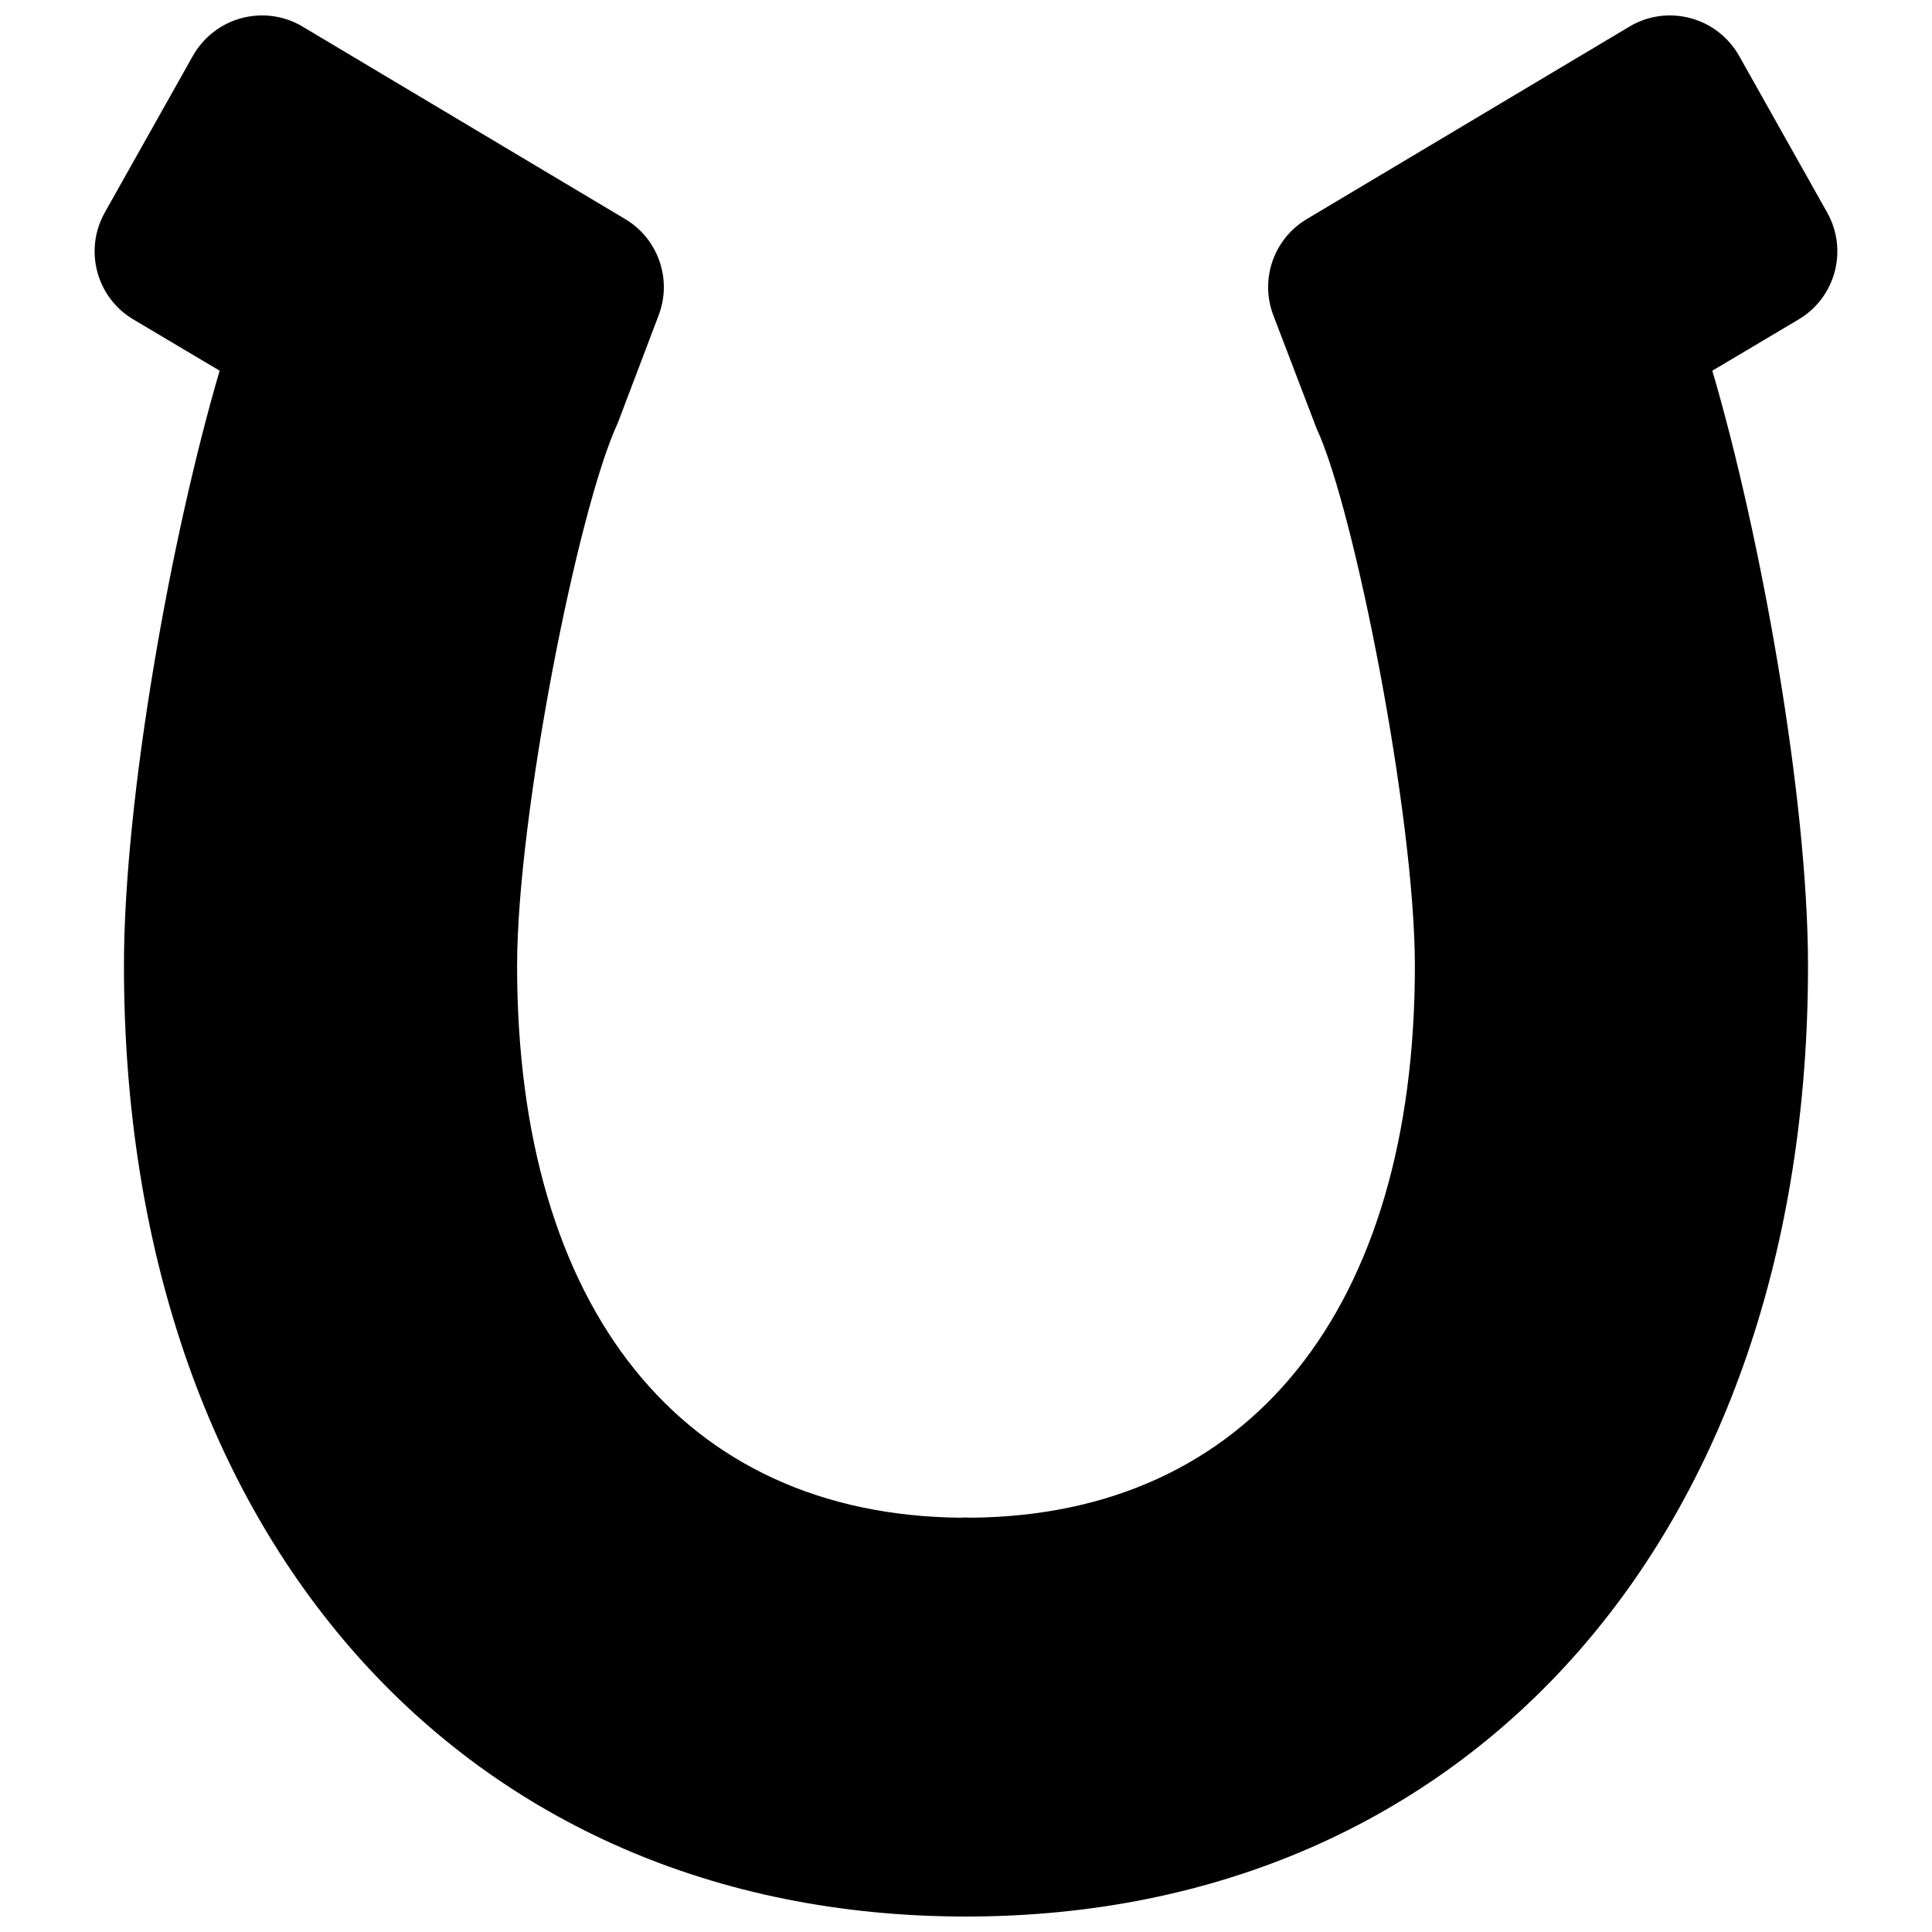 <?xml version="1.0" encoding="UTF-8"?>
<!-- Uploaded to: ICON Repo, www.iconrepo.com, Generator: ICON Repo Mixer Tools -->
<svg width="800px" height="800px" version="1.1" viewBox="144 144 512 512" xmlns="http://www.w3.org/2000/svg">
 <defs>
  <clipPath id="a">
   <path d="m169 148.09h462v503.81h-462z"/>
  </clipPath>
 </defs>
 <g clip-path="url(#a)">
  <path d="m400 651.9c-133.47 0-223.15-101.27-223.15-251.97 0-44.418 12.492-113.96 25.359-157.69l-22.859-13.582c-9.805-5.812-13.164-18.387-7.578-28.34l23.344-41.52c2.789-4.934 7.449-8.543 12.887-9.992 5.5-1.469 11.336-0.672 16.188 2.246l85.5 51.008c8.73 5.207 12.488 15.957 8.859 25.484l-10.832 28.551c-10.664 22.902-26.684 104.44-26.684 143.84 0 90.941 43.875 145.52 117.43 146.27 0.926-0.082 1.848-0.062 2.773 0 73.723-0.586 117.72-55.207 117.72-146.27 0-39.398-16.016-120.93-26.051-142.39l-11.461-30c-3.633-9.527 0.125-20.277 8.855-25.484l85.504-51.008c4.848-2.918 10.684-3.715 16.184-2.246 5.438 1.449 10.098 5.059 12.891 9.992l23.34 41.52c5.586 9.953 2.227 22.527-7.578 28.34l-22.859 13.582c12.867 43.727 25.359 113.27 25.359 157.69 0 150.7-89.68 251.97-223.14 251.97" fill-rule="evenodd"/>
 </g>
</svg>